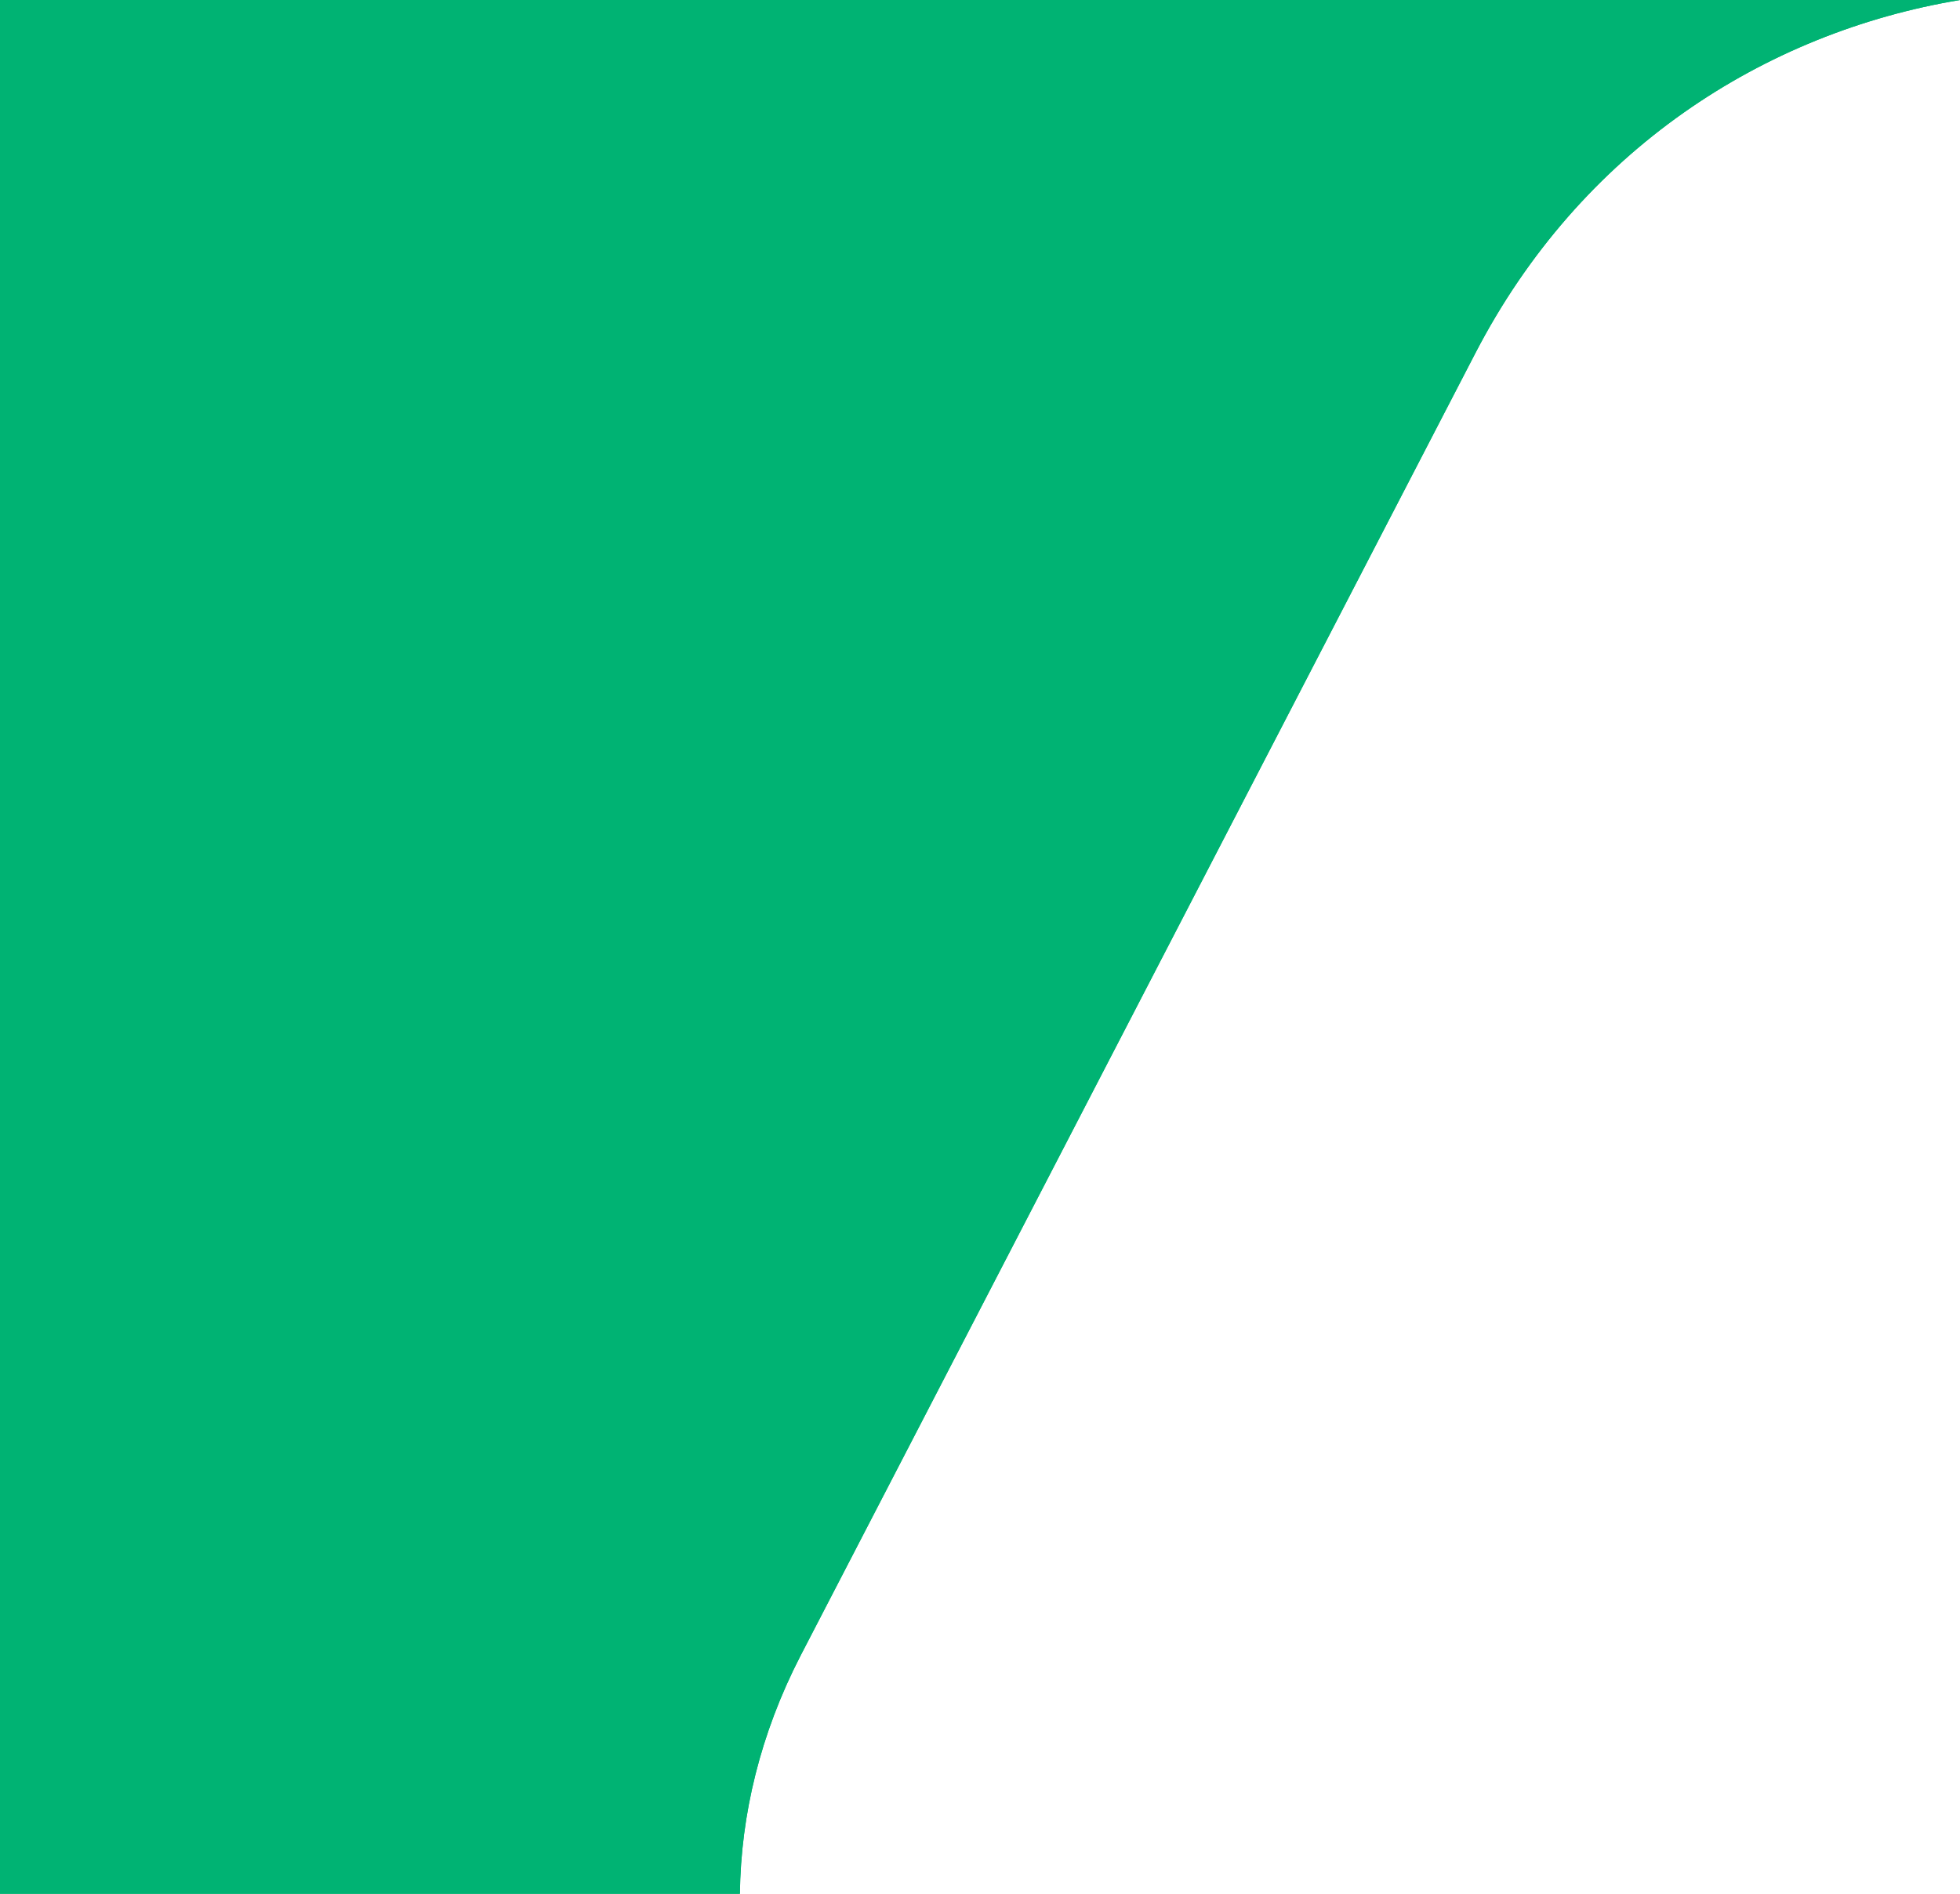 <?xml version="1.0" encoding="utf-8"?>
<!-- Generator: Adobe Illustrator 27.0.0, SVG Export Plug-In . SVG Version: 6.00 Build 0)  -->
<svg version="1.1" id="Layer_1" xmlns="http://www.w3.org/2000/svg" xmlns:xlink="http://www.w3.org/1999/xlink" x="0px" y="0px"
	 viewBox="0 0 421.2 407" style="enable-background:new 0 0 421.2 407;" xml:space="preserve">
<style type="text/css">
	.st0{fill:#00B373;}
</style>
<g id="Layer_1">
	<g>
		<path class="st0" d="M421.2,0C379.1,7,339.6,32.3,317,76L172,355.9c-8.6,16.7-12.8,34.1-13,51.1H0V0H421.2z"/>
	</g>
	<g>
		<path class="st0" d="M421.2,0C379.1,7,339.6,32.3,317,76L172,355.9c-8.6,16.7-12.8,34.1-13,51.1H0V0H421.2z"/>
	</g>
</g>
</svg>
